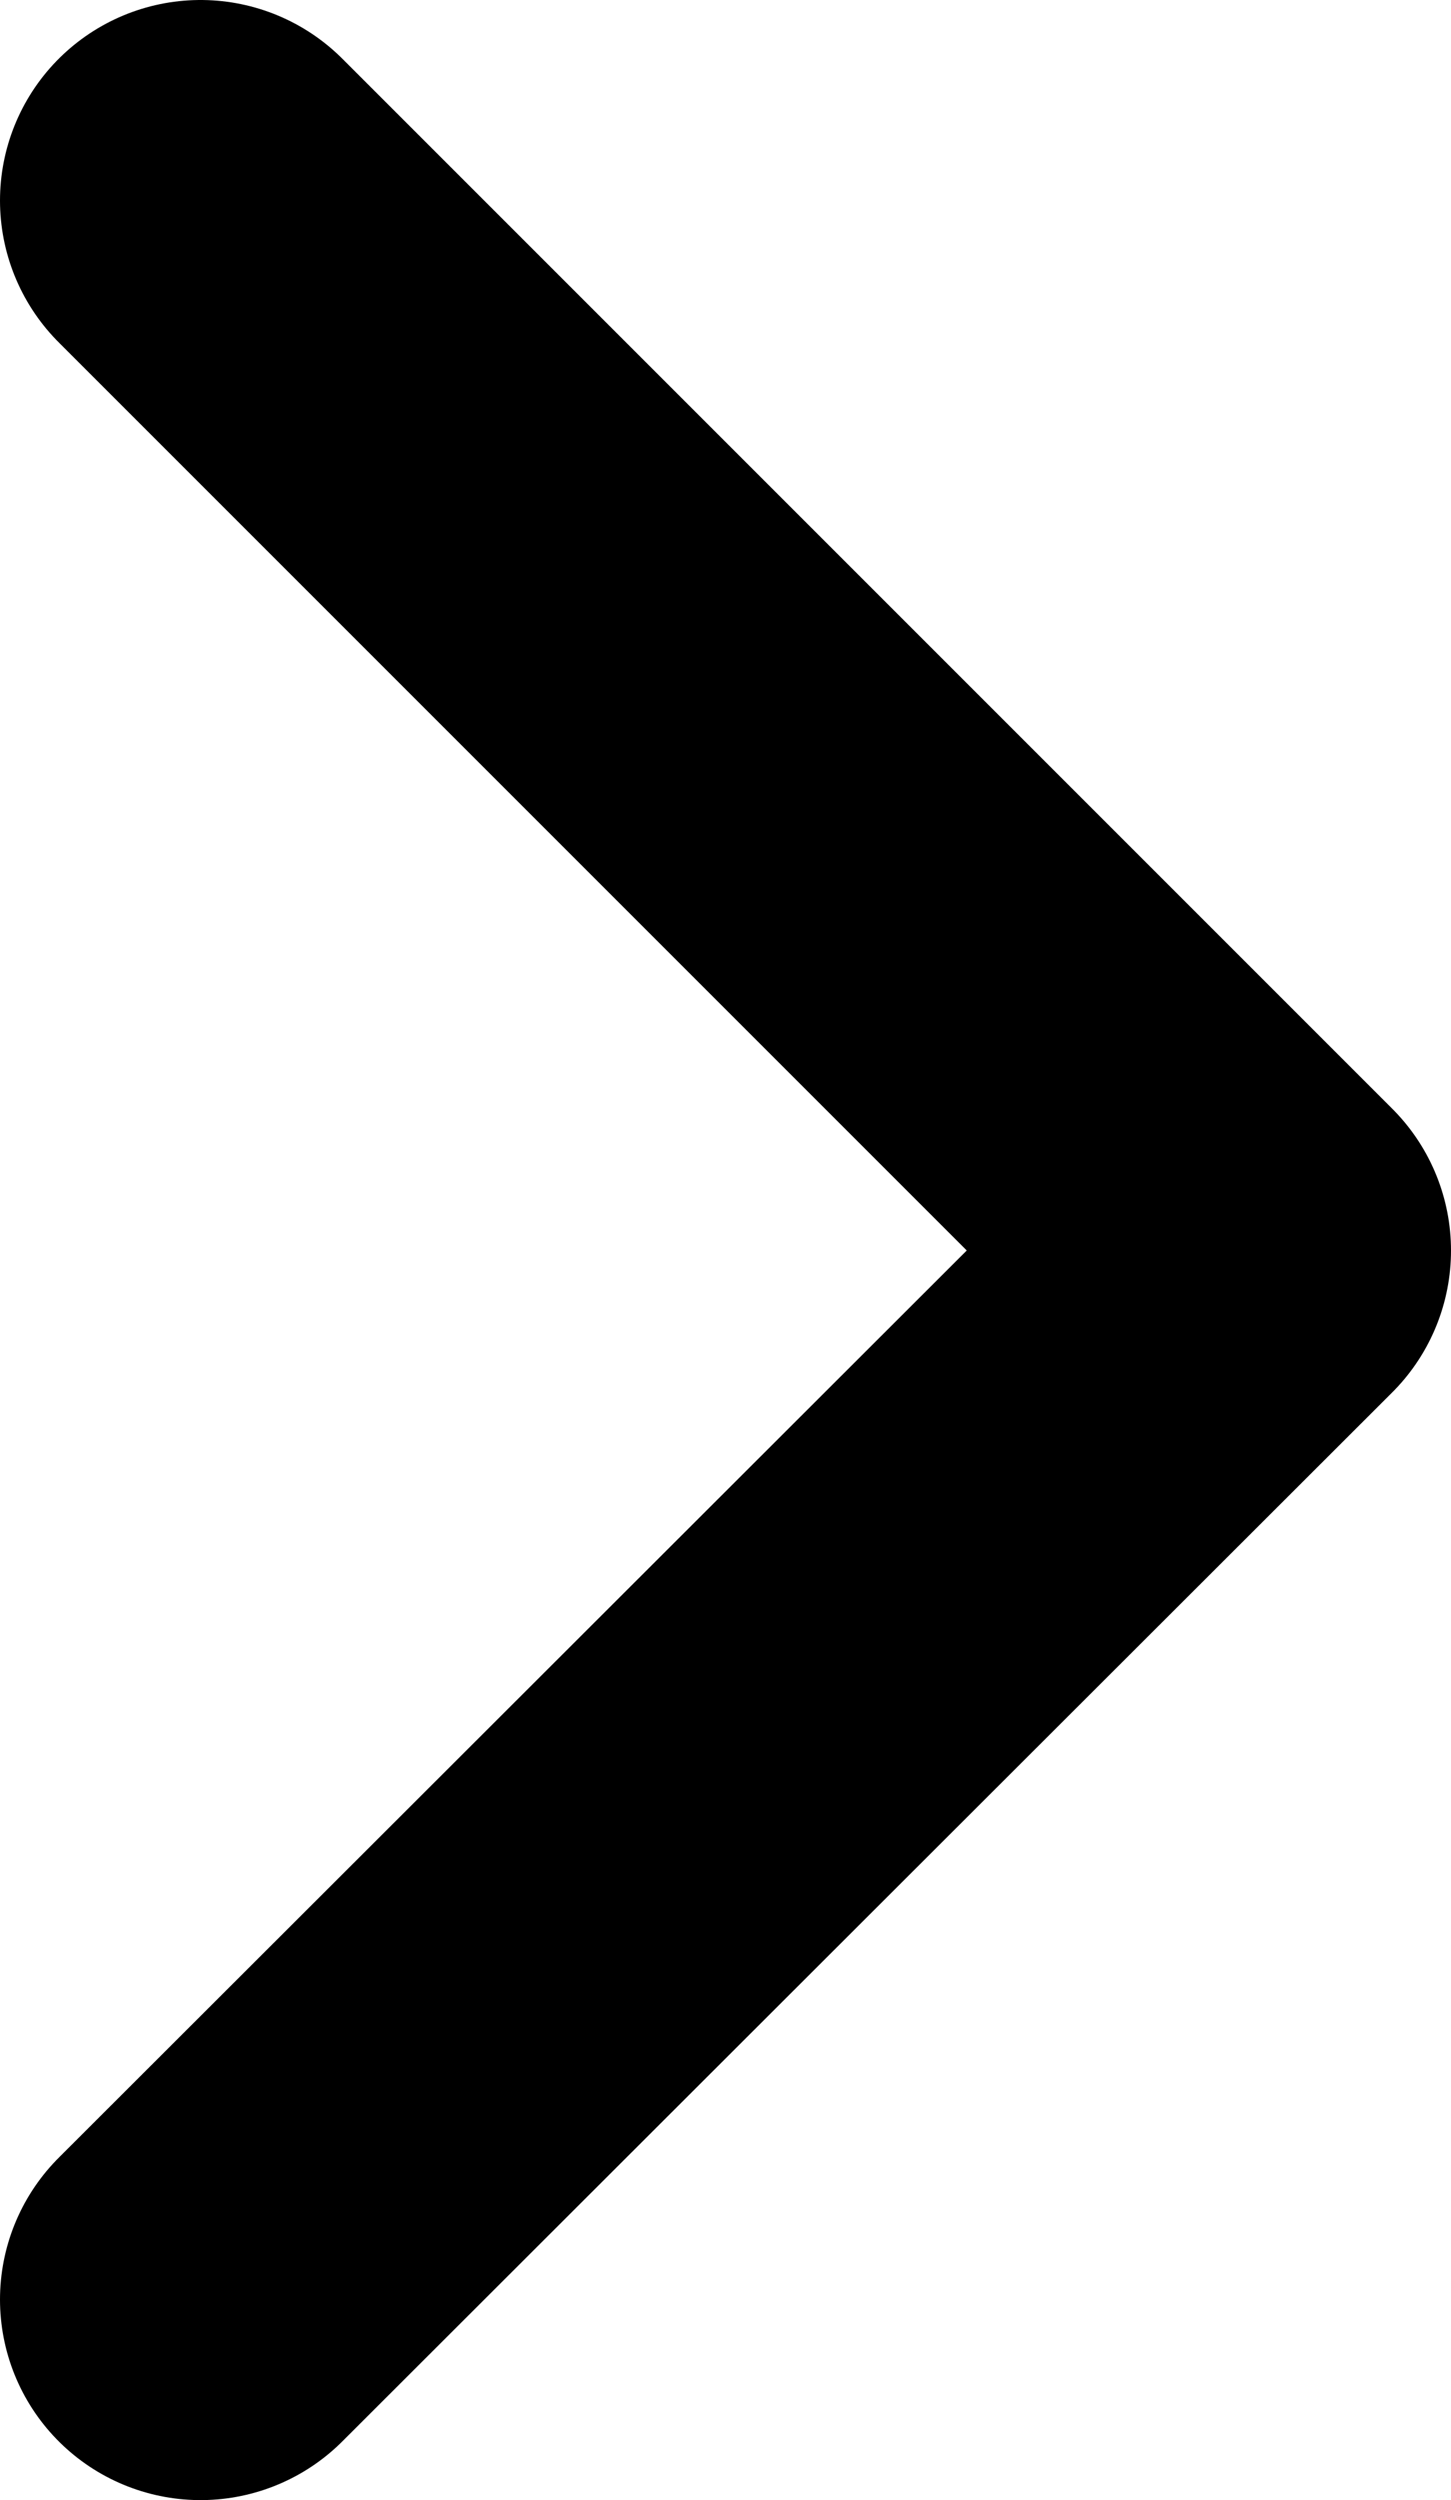 <?xml version="1.0" encoding="UTF-8"?><svg xmlns="http://www.w3.org/2000/svg" viewBox="0 0 14.47 24.93"><defs><style>.d{fill:none;stroke:#000;stroke-linecap:round;stroke-linejoin:round;stroke-width:4px;}</style></defs><g id="a"/><g id="b"><g id="c"><polyline class="d" points="2 2 12.47 12.47 2 22.93"/></g></g></svg>